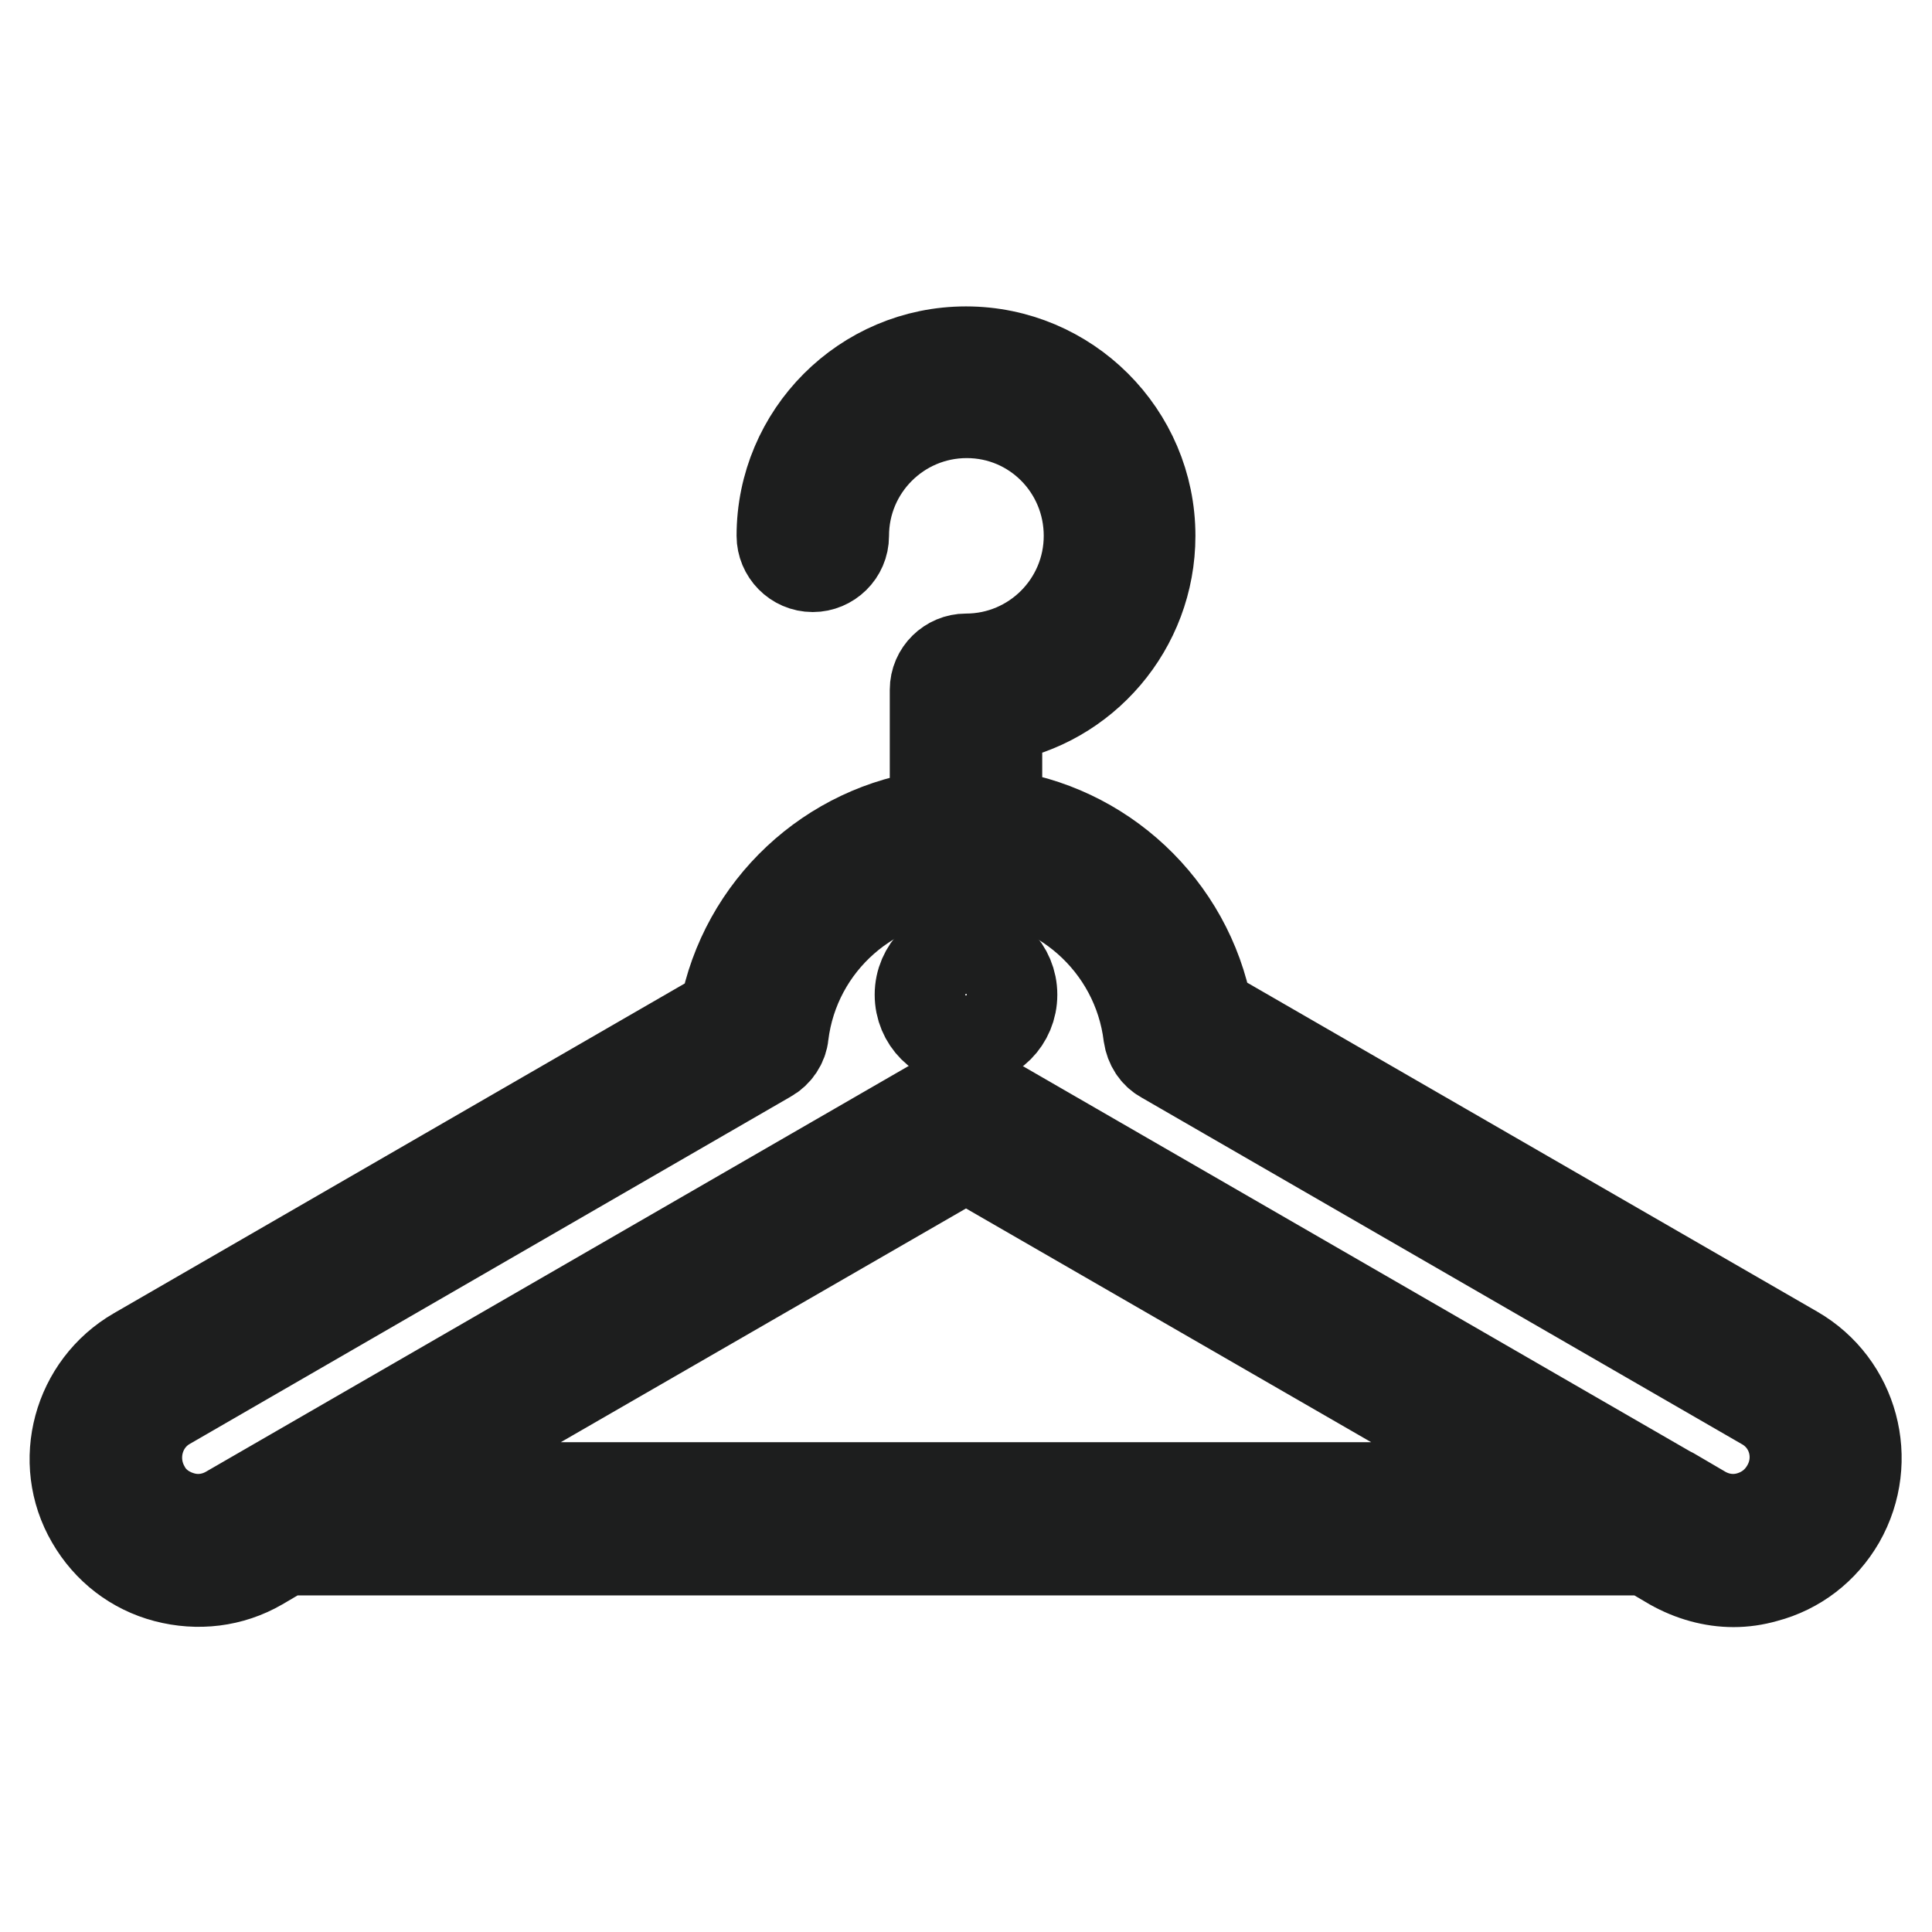 <?xml version="1.0" encoding="utf-8"?>
<!-- Svg Vector Icons : http://www.onlinewebfonts.com/icon -->
<!DOCTYPE svg PUBLIC "-//W3C//DTD SVG 1.1//EN" "http://www.w3.org/Graphics/SVG/1.1/DTD/svg11.dtd">
<svg version="1.1" xmlns="http://www.w3.org/2000/svg" xmlns:xlink="http://www.w3.org/1999/xlink" x="0px" y="0px" viewBox="0 0 256 256" enable-background="new 0 0 256 256" xml:space="preserve">
<g> <path stroke-width="12" fill-opacity="0" stroke="#1d1e1e"  d="M237.8,179L160,134.1c-2.6-13.9-14-24.5-27.9-26.2c0-0.1,0-0.2,0-0.3V95.1c11.5-1.9,20.3-12,20.3-24.1 c0-13.5-11-24.4-24.4-24.4c-13.5,0-24.4,11-24.4,24.4c0,2.2,1.8,4.1,4.1,4.1c2.2,0,4.1-1.8,4.1-4.1c0-9,7.3-16.3,16.3-16.3 S144.3,62,144.3,71S137,87.3,128,87.3c-2.2,0-4.1,1.8-4.1,4.1v16.3c0,0.1,0,0.2,0,0.3c-13.9,1.7-25.3,12.3-27.9,26.2l-77.9,45 c-7.8,4.5-10.5,14.5-6,22.2c2.2,3.8,5.7,6.5,9.9,7.6c4.2,1.1,8.6,0.6,12.4-1.6l3.4-2h180.4l3.4,2c2.5,1.4,5.3,2.2,8.1,2.2 c1.4,0,2.8-0.2,4.2-0.6c4.2-1.1,7.7-3.8,9.9-7.6C248.3,193.5,245.6,183.5,237.8,179L237.8,179z M51.9,197.1l76.1-43.9l76.1,43.9 H51.9L51.9,197.1z M236.7,197.2c-1.1,1.9-2.8,3.2-4.9,3.8c-2.1,0.6-4.3,0.3-6.2-0.8l-4.1-2.4l-0.4-0.2L130,145 c-1.3-0.7-2.8-0.7-4.1,0l-95.6,55.2c-1.9,1.1-4.1,1.4-6.2,0.8c-2.1-0.6-3.9-1.9-4.9-3.8c-2.2-3.9-0.9-8.9,3-11.1l79.6-46 c1.1-0.6,1.9-1.8,2-3c1.5-12.2,11.9-21.3,24.2-21.3c12.3,0,22.7,9.2,24.2,21.4c0.2,1.3,0.9,2.4,2,3l79.5,45.9 C237.7,188.3,239,193.3,236.7,197.2z"/> <path stroke-width="12" fill-opacity="0" stroke="#1d1e1e"  d="M121.9,131.8c0,3.4,2.7,6.1,6.1,6.1c3.4,0,6.1-2.7,6.1-6.1c0-3.4-2.7-6.1-6.1-6.1 C124.7,125.7,121.9,128.4,121.9,131.8z"/></g>
</svg>